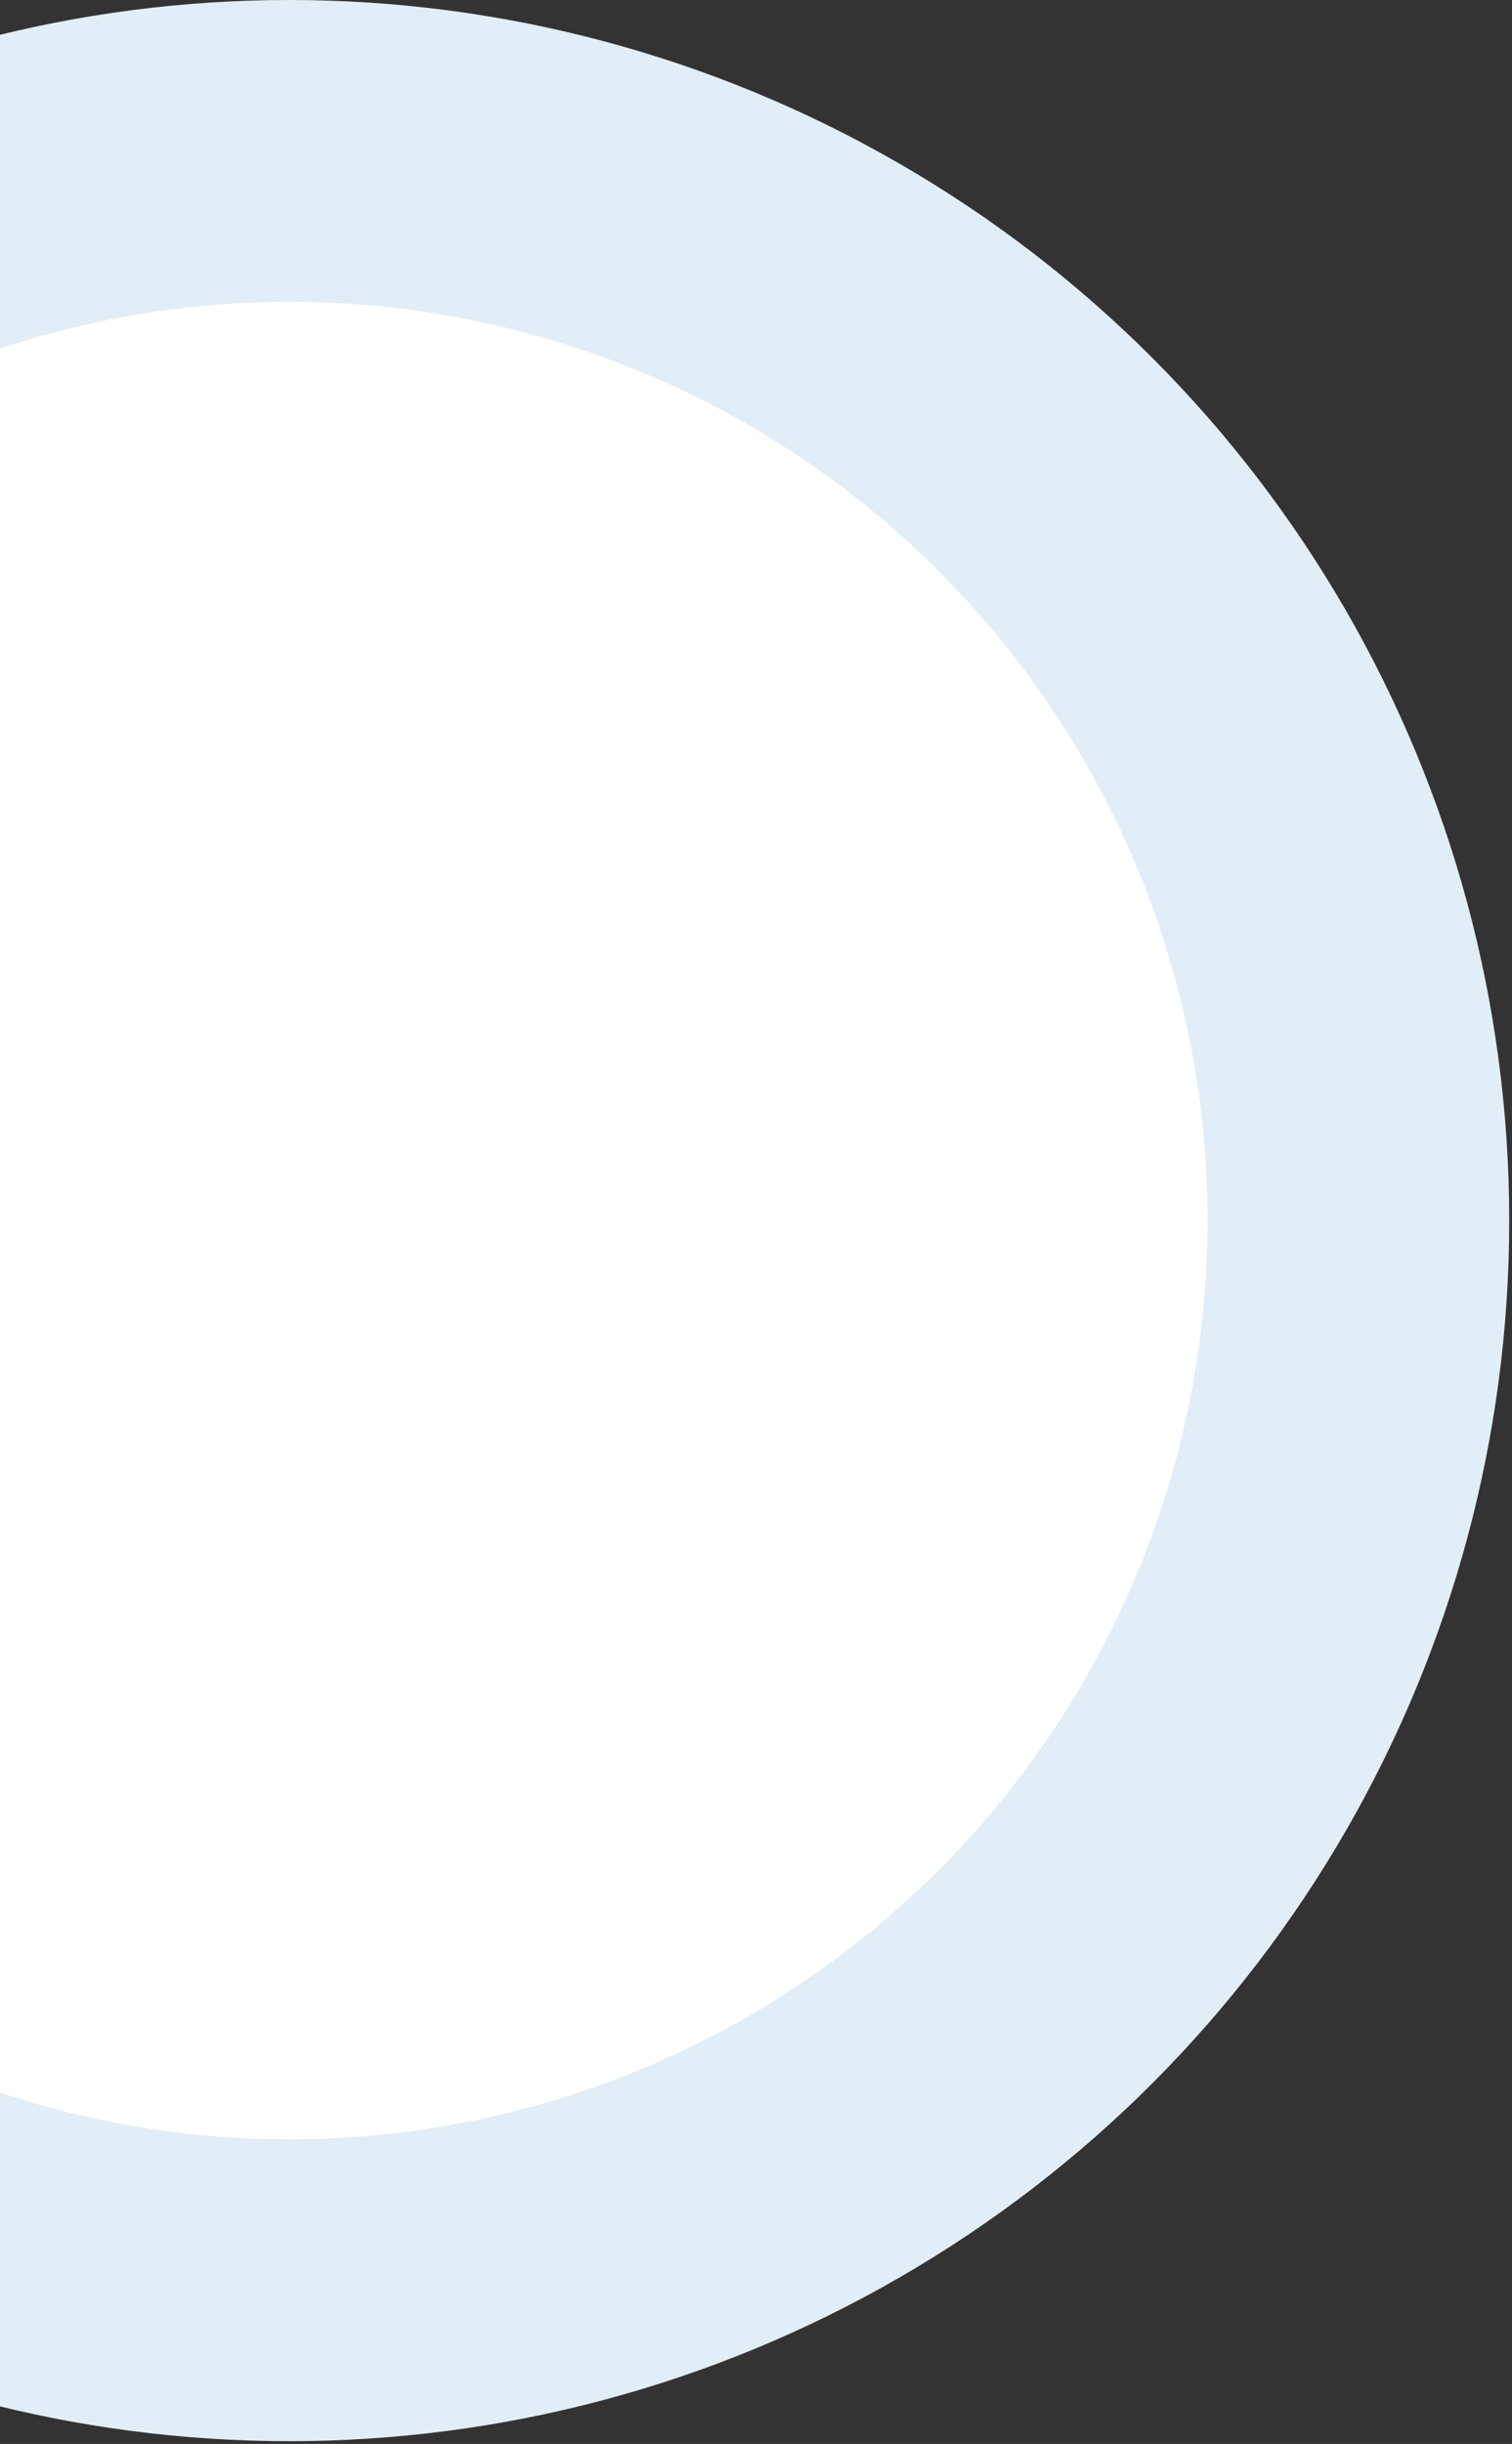 <svg xmlns="http://www.w3.org/2000/svg" width="411" height="664" viewBox="0 0 411 664" fill="none"><rect x="0" y="0" width="411" height="664" fill="#333333" stroke="none"/><circle cx="331.623" cy="331.623" r="331.623" transform="matrix(-1 0 0 1 410.247 0)" fill="white"></circle><circle cx="331.623" cy="331.623" r="290.623" transform="matrix(-1 0 0 1 410.247 0)" stroke="#016BBB" stroke-opacity="0.12" stroke-width="82"></circle></svg>